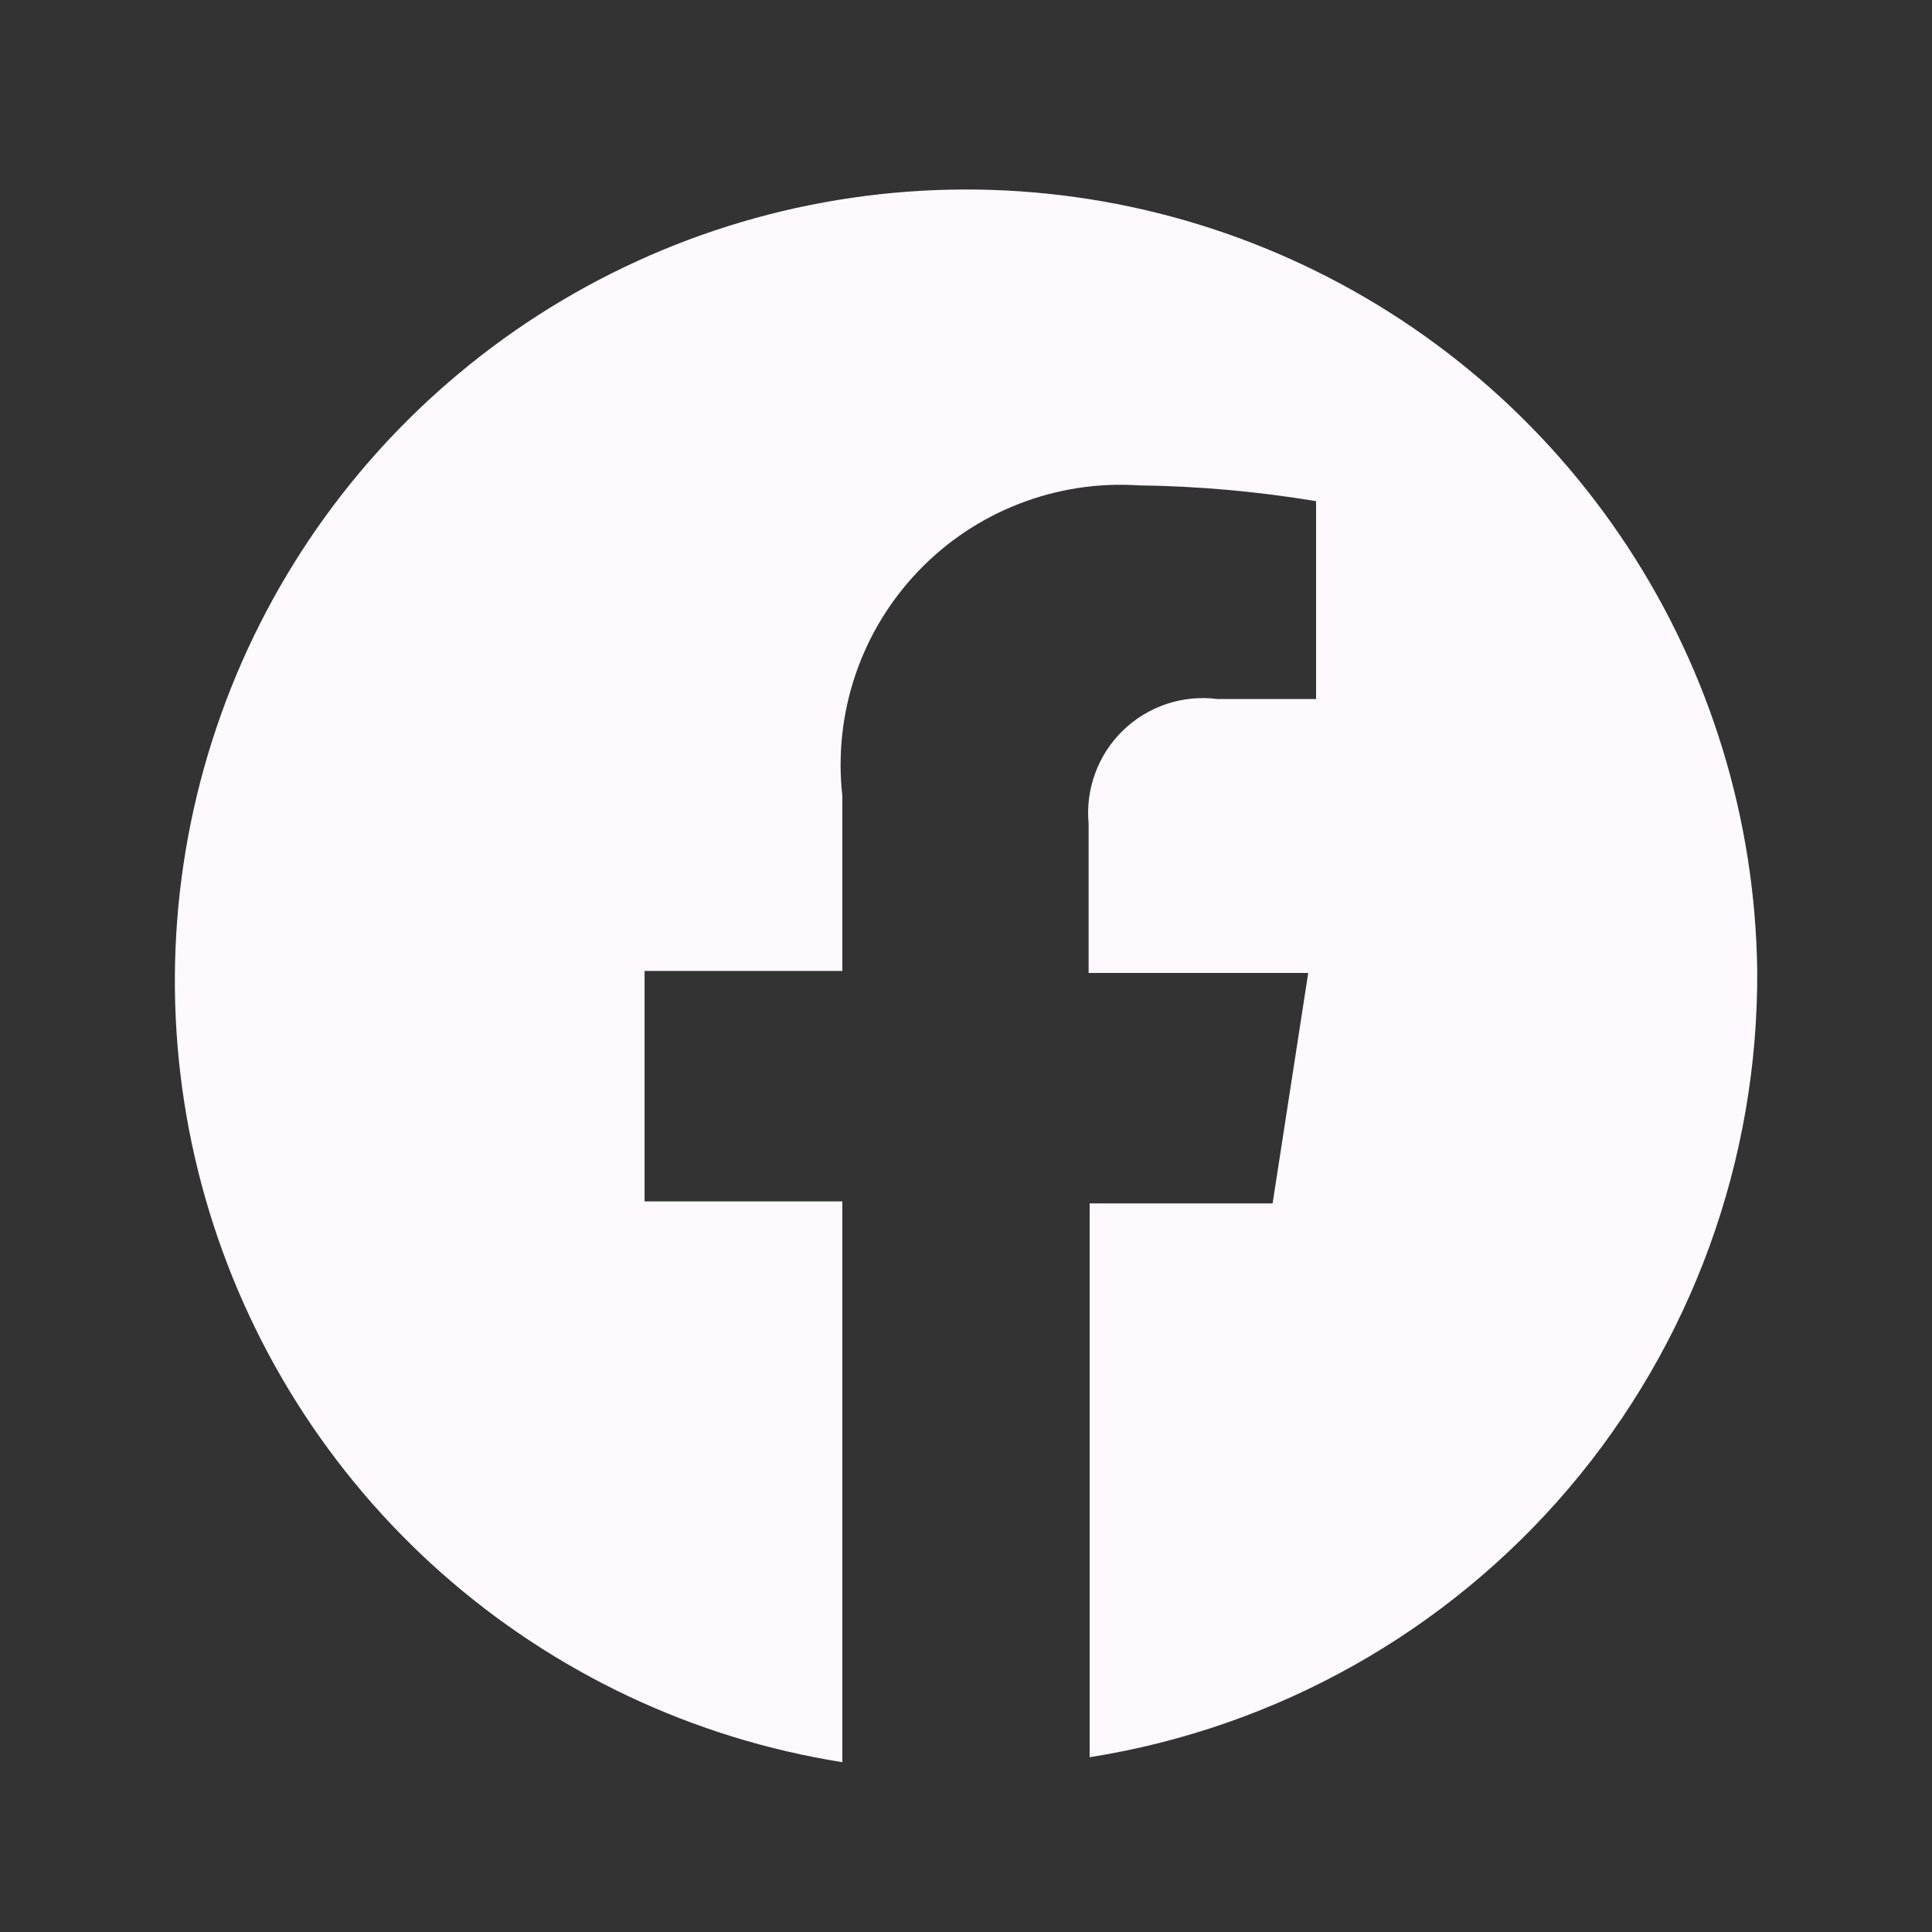 <svg width="30" height="30" viewBox="0 0 30 30" fill="none" xmlns="http://www.w3.org/2000/svg">
<rect x="0" y="0" width="30" height="30" fill="#333333" stroke="none"/>
<path d="M27.286 15.077C27.257 12.736 26.56 10.452 25.276 8.493C23.993 6.535 22.176 4.984 20.041 4.024C17.906 3.063 15.54 2.733 13.224 3.072C10.907 3.41 8.735 4.404 6.964 5.936C5.193 7.467 3.897 9.473 3.228 11.717C2.559 13.96 2.544 16.349 3.187 18.6C3.83 20.852 5.102 22.873 6.855 24.425C8.608 25.977 10.768 26.997 13.08 27.363V18.655H10.009V15.077H13.08V12.359C13.009 11.727 13.078 11.087 13.281 10.484C13.484 9.881 13.818 9.331 14.257 8.871C14.696 8.411 15.231 8.053 15.824 7.823C16.417 7.592 17.053 7.495 17.688 7.537C18.609 7.549 19.528 7.631 20.436 7.782V10.854H18.901C18.636 10.82 18.367 10.847 18.114 10.931C17.861 11.016 17.63 11.156 17.438 11.342C17.246 11.528 17.099 11.754 17.007 12.005C16.914 12.255 16.879 12.523 16.904 12.789V15.108H20.314L19.761 18.686H16.92V27.286C19.822 26.827 22.464 25.343 24.366 23.103C26.267 20.863 27.303 18.015 27.286 15.077Z" fill="#FEF9FF"/>
</svg>
